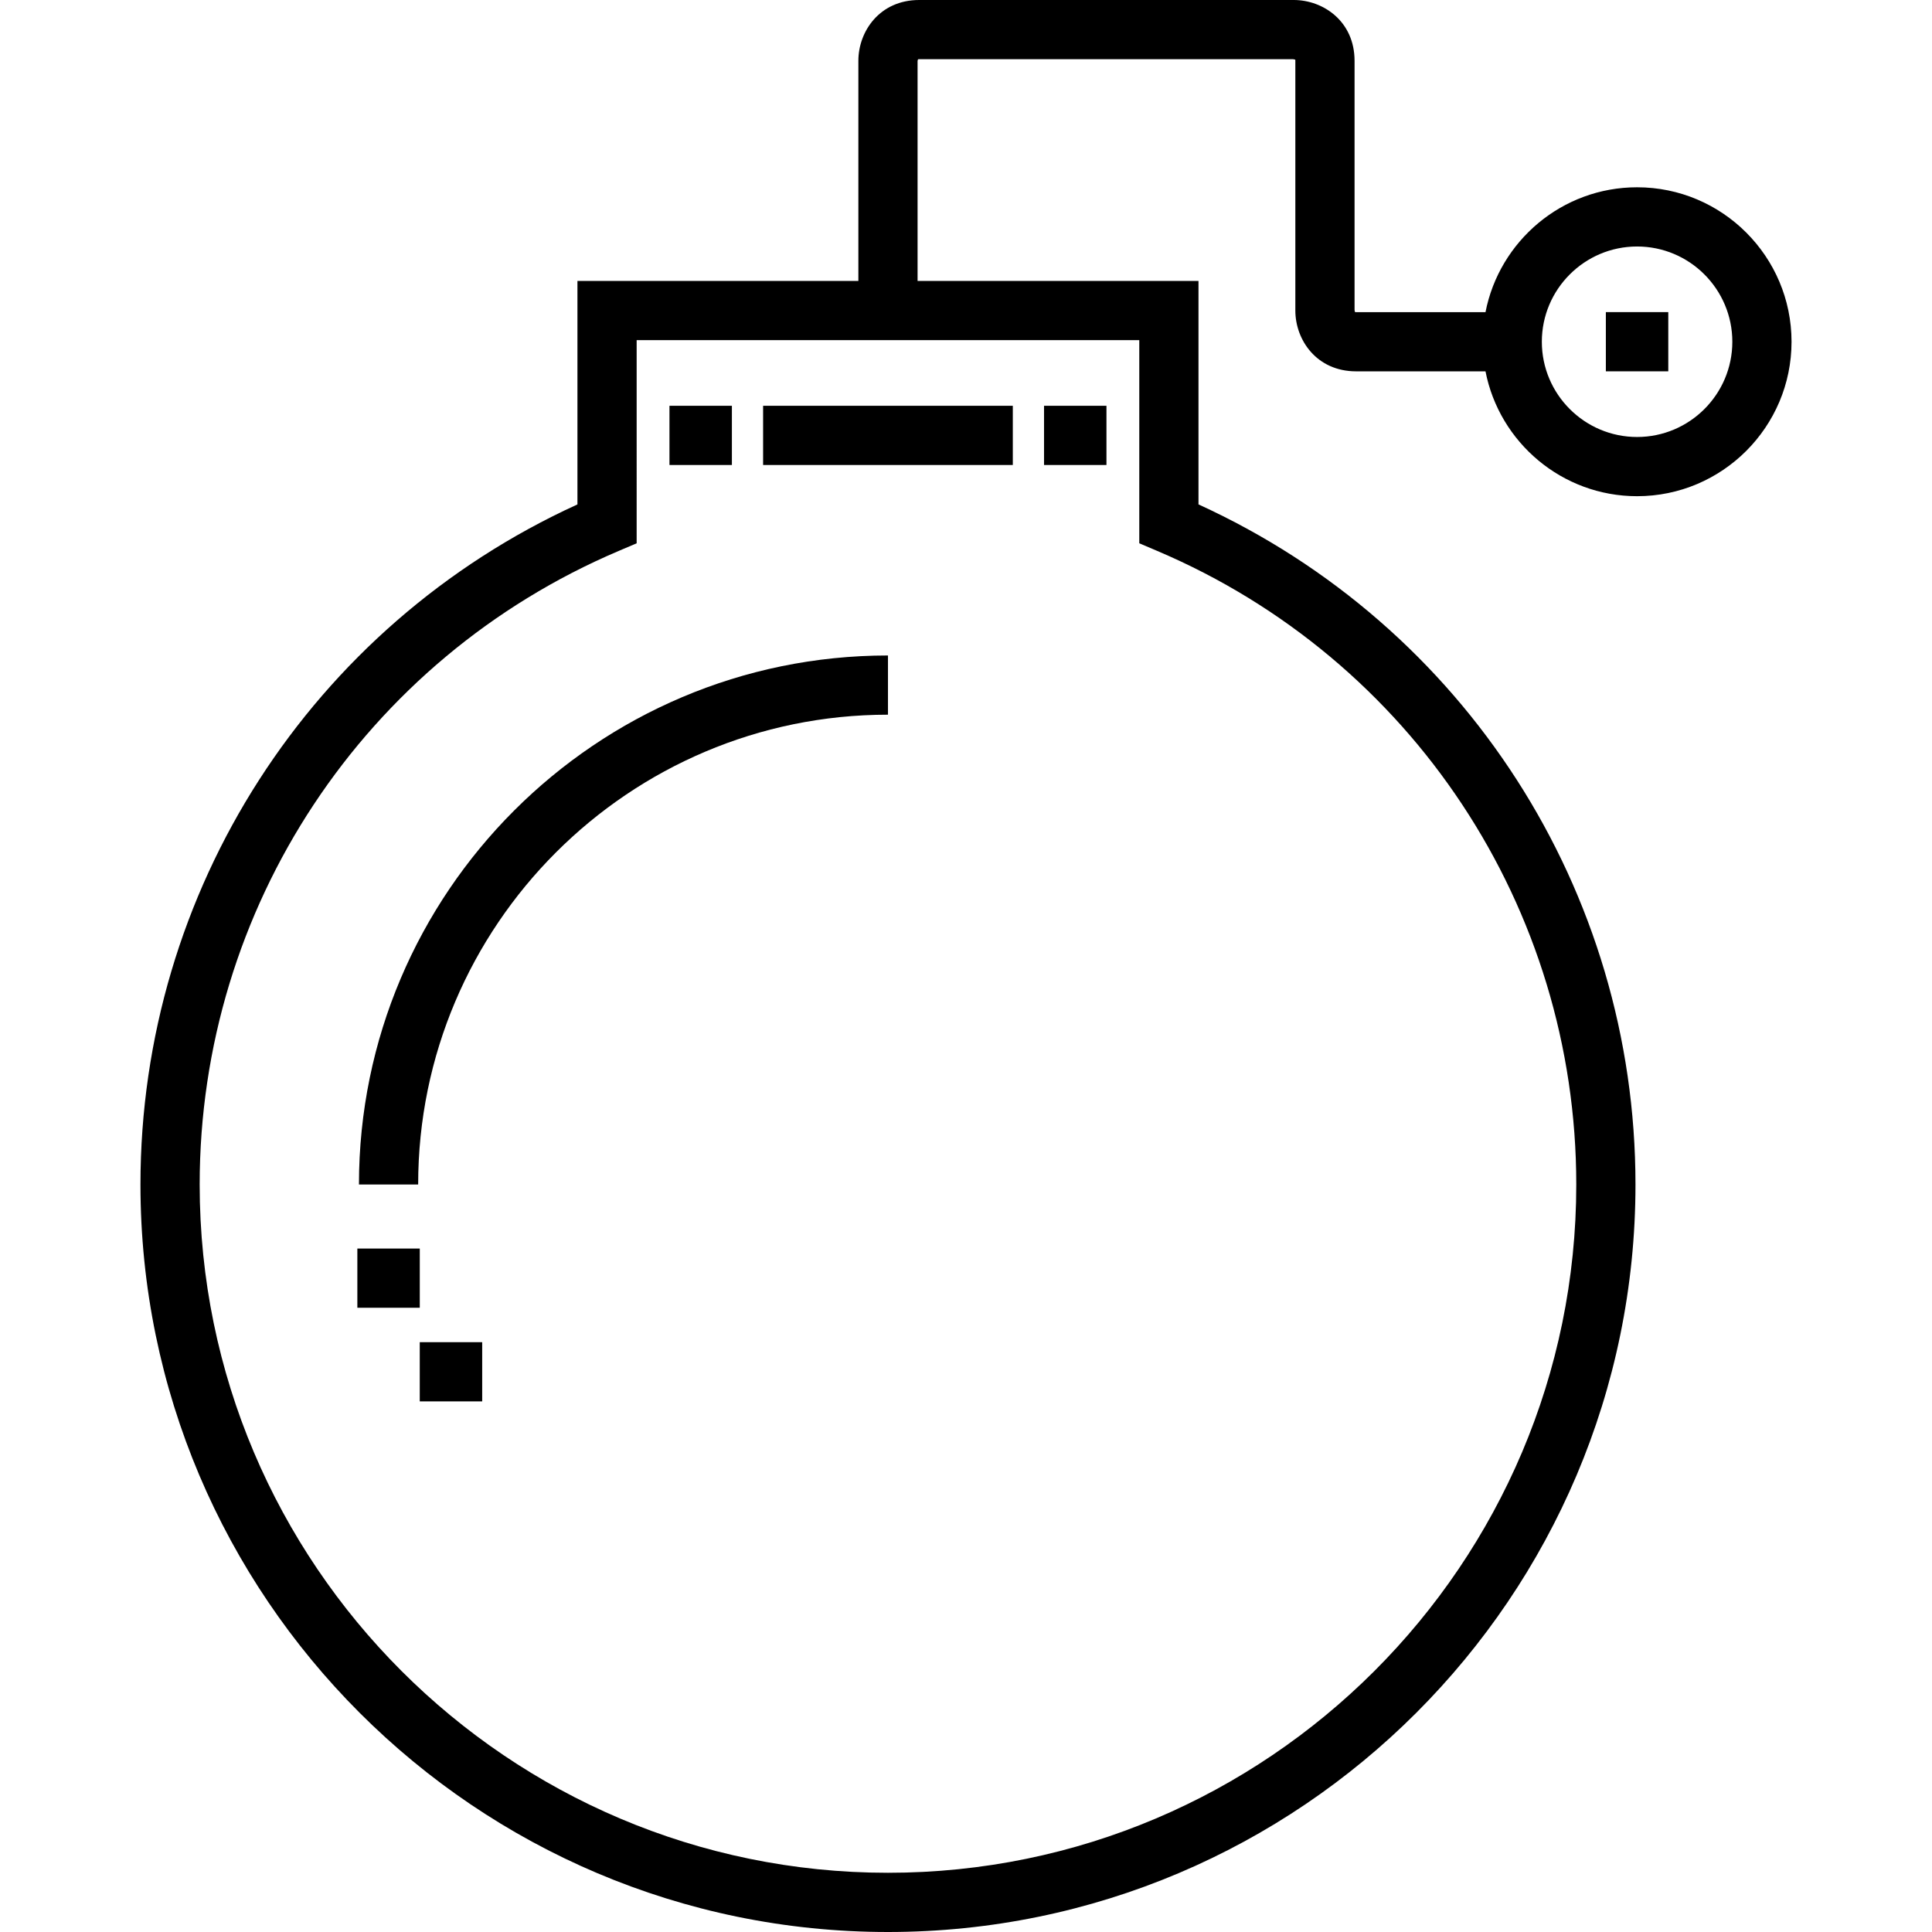 <?xml version="1.0" encoding="iso-8859-1"?>
<!-- Uploaded to: SVG Repo, www.svgrepo.com, Generator: SVG Repo Mixer Tools -->
<svg fill="#000000" version="1.1" id="Layer_1" xmlns="http://www.w3.org/2000/svg" xmlns:xlink="http://www.w3.org/1999/xlink" 
	 viewBox="0 0 512 512" xml:space="preserve">
<g>
	<g>
		<path d="M433.845,49.631c-19.887,0-36.499,14.258-40.171,33.088h-34.276c-0.122,0-0.224-0.005-0.305-0.013
			c-0.055-0.175-0.105-0.395-0.12-0.57V16.118C358.972,5.649,350.667,0,342.855,0h-99.262c-10.469,0-16.117,8.304-16.117,16.118
			v58.329h-74.447v59.227C82.505,165.86,37.223,236.036,37.223,313.904C37.223,423.135,126.089,512,235.32,512
			s198.098-88.865,198.098-198.096c0-77.869-45.282-148.043-115.806-180.229V74.447h-74.446V16.118c0-0.002,0.058-0.223,0.121-0.415
			c0.082-0.006,0.183-0.012,0.304-0.012h99.106c0.175,0.017,0.395,0.066,0.57,0.12c0.007,0.082,0.013,0.184,0.013,0.307v66.174
			c0,7.813,5.648,16.117,16.117,16.117h34.276c3.671,18.83,20.284,33.088,40.171,33.088c22.57,0,40.932-18.363,40.932-40.933
			C474.777,67.994,456.415,49.631,433.845,49.631z M301.922,90.138v53.841l4.774,2.029c67.45,28.685,111.032,94.587,111.032,167.895
			c0,100.578-81.827,182.405-182.406,182.405S52.915,414.482,52.915,313.904c0-73.308,43.582-139.21,111.031-167.895l4.774-2.029
			V90.138H301.922z M342.73,15.691h0.124C342.855,15.691,342.811,15.694,342.73,15.691z M358.972,82.293v-0.123
			C358.975,82.249,358.972,82.293,358.972,82.293z M433.845,115.806c-13.919,0-25.242-11.323-25.242-25.242
			s11.323-25.242,25.242-25.242c13.918,0,25.241,11.323,25.241,25.242S447.763,115.806,433.845,115.806z"/>
	</g>
</g>
<g>
	<g>
		<rect x="202.23" y="107.538" width="66.175" height="15.691"/>
	</g>
</g>
<g>
	<g>
		<rect x="276.68" y="107.538" width="16.543" height="15.691"/>
	</g>
</g>
<g>
	<g>
		<rect x="177.416" y="107.538" width="16.543" height="15.691"/>
	</g>
</g>
<g>
	<g>
		<path d="M95.126,313.904h15.691c0-68.652,55.853-124.504,124.504-124.504v-15.691C158.017,173.709,95.126,236.6,95.126,313.904z"
			/>
	</g>
</g>
<g>
	<g>
		<rect x="94.702" y="330.877" width="16.543" height="15.691"/>
	</g>
</g>
<g>
	<g>
		<rect x="111.241" y="355.691" width="16.544" height="15.691"/>
	</g>
</g>
<g>
	<g>
		<rect x="425.569" y="82.714" width="16.543" height="15.691"/>
	</g>
</g>
</svg>